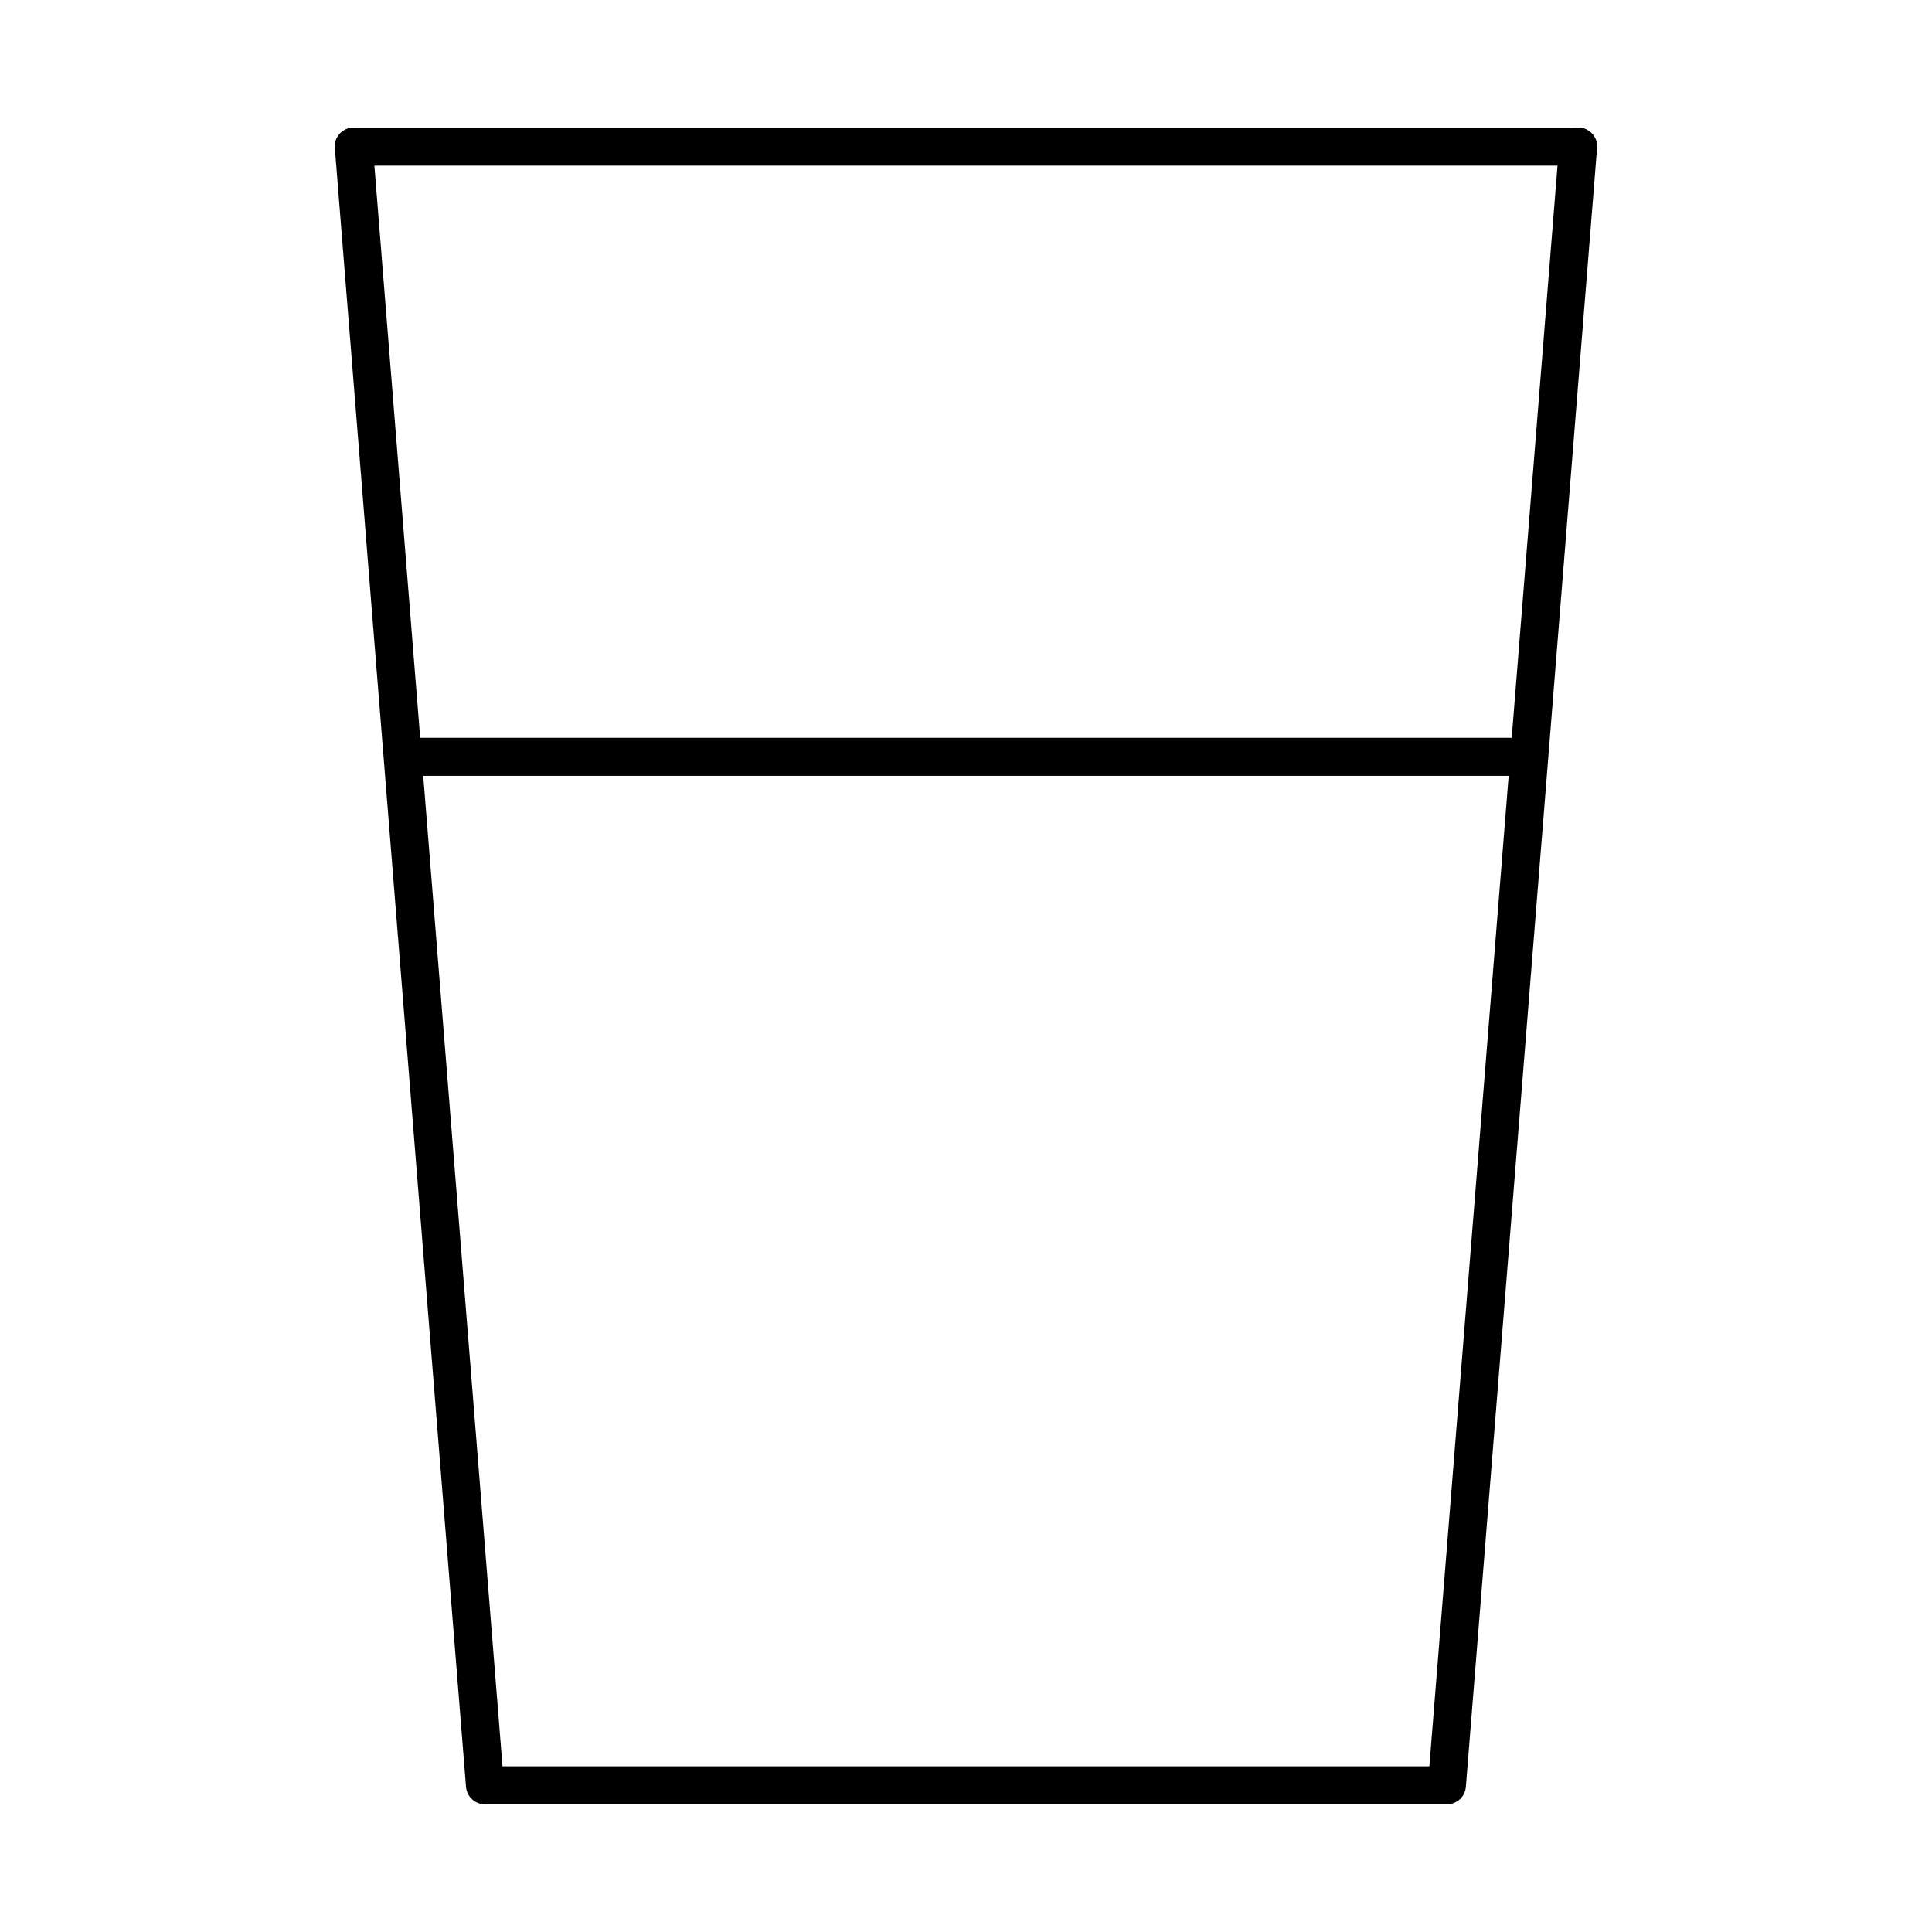 <?xml version="1.0" encoding="UTF-8"?>
<!-- The Best Svg Icon site in the world: iconSvg.co, Visit us! https://iconsvg.co -->
<svg width="800px" height="800px" version="1.1" viewBox="144 144 512 512" xmlns="http://www.w3.org/2000/svg">
 <g fill="none" stroke="#000000" stroke-linecap="round" stroke-linejoin="round" stroke-miterlimit="10" stroke-width="2">
  <path transform="matrix(5.038 0 0 5.038 148.09 148.09)" d="m82.2 6.9-6.901 86.2h-50.6l-6.9-86.2"/>
  <path transform="matrix(5.038 0 0 5.038 148.09 148.09)" d="m17.8 6.9h64.4"/>
  <path transform="matrix(5.038 0 0 5.038 148.09 148.09)" d="m79.6 39h-59.2"/>
 </g>
</svg>